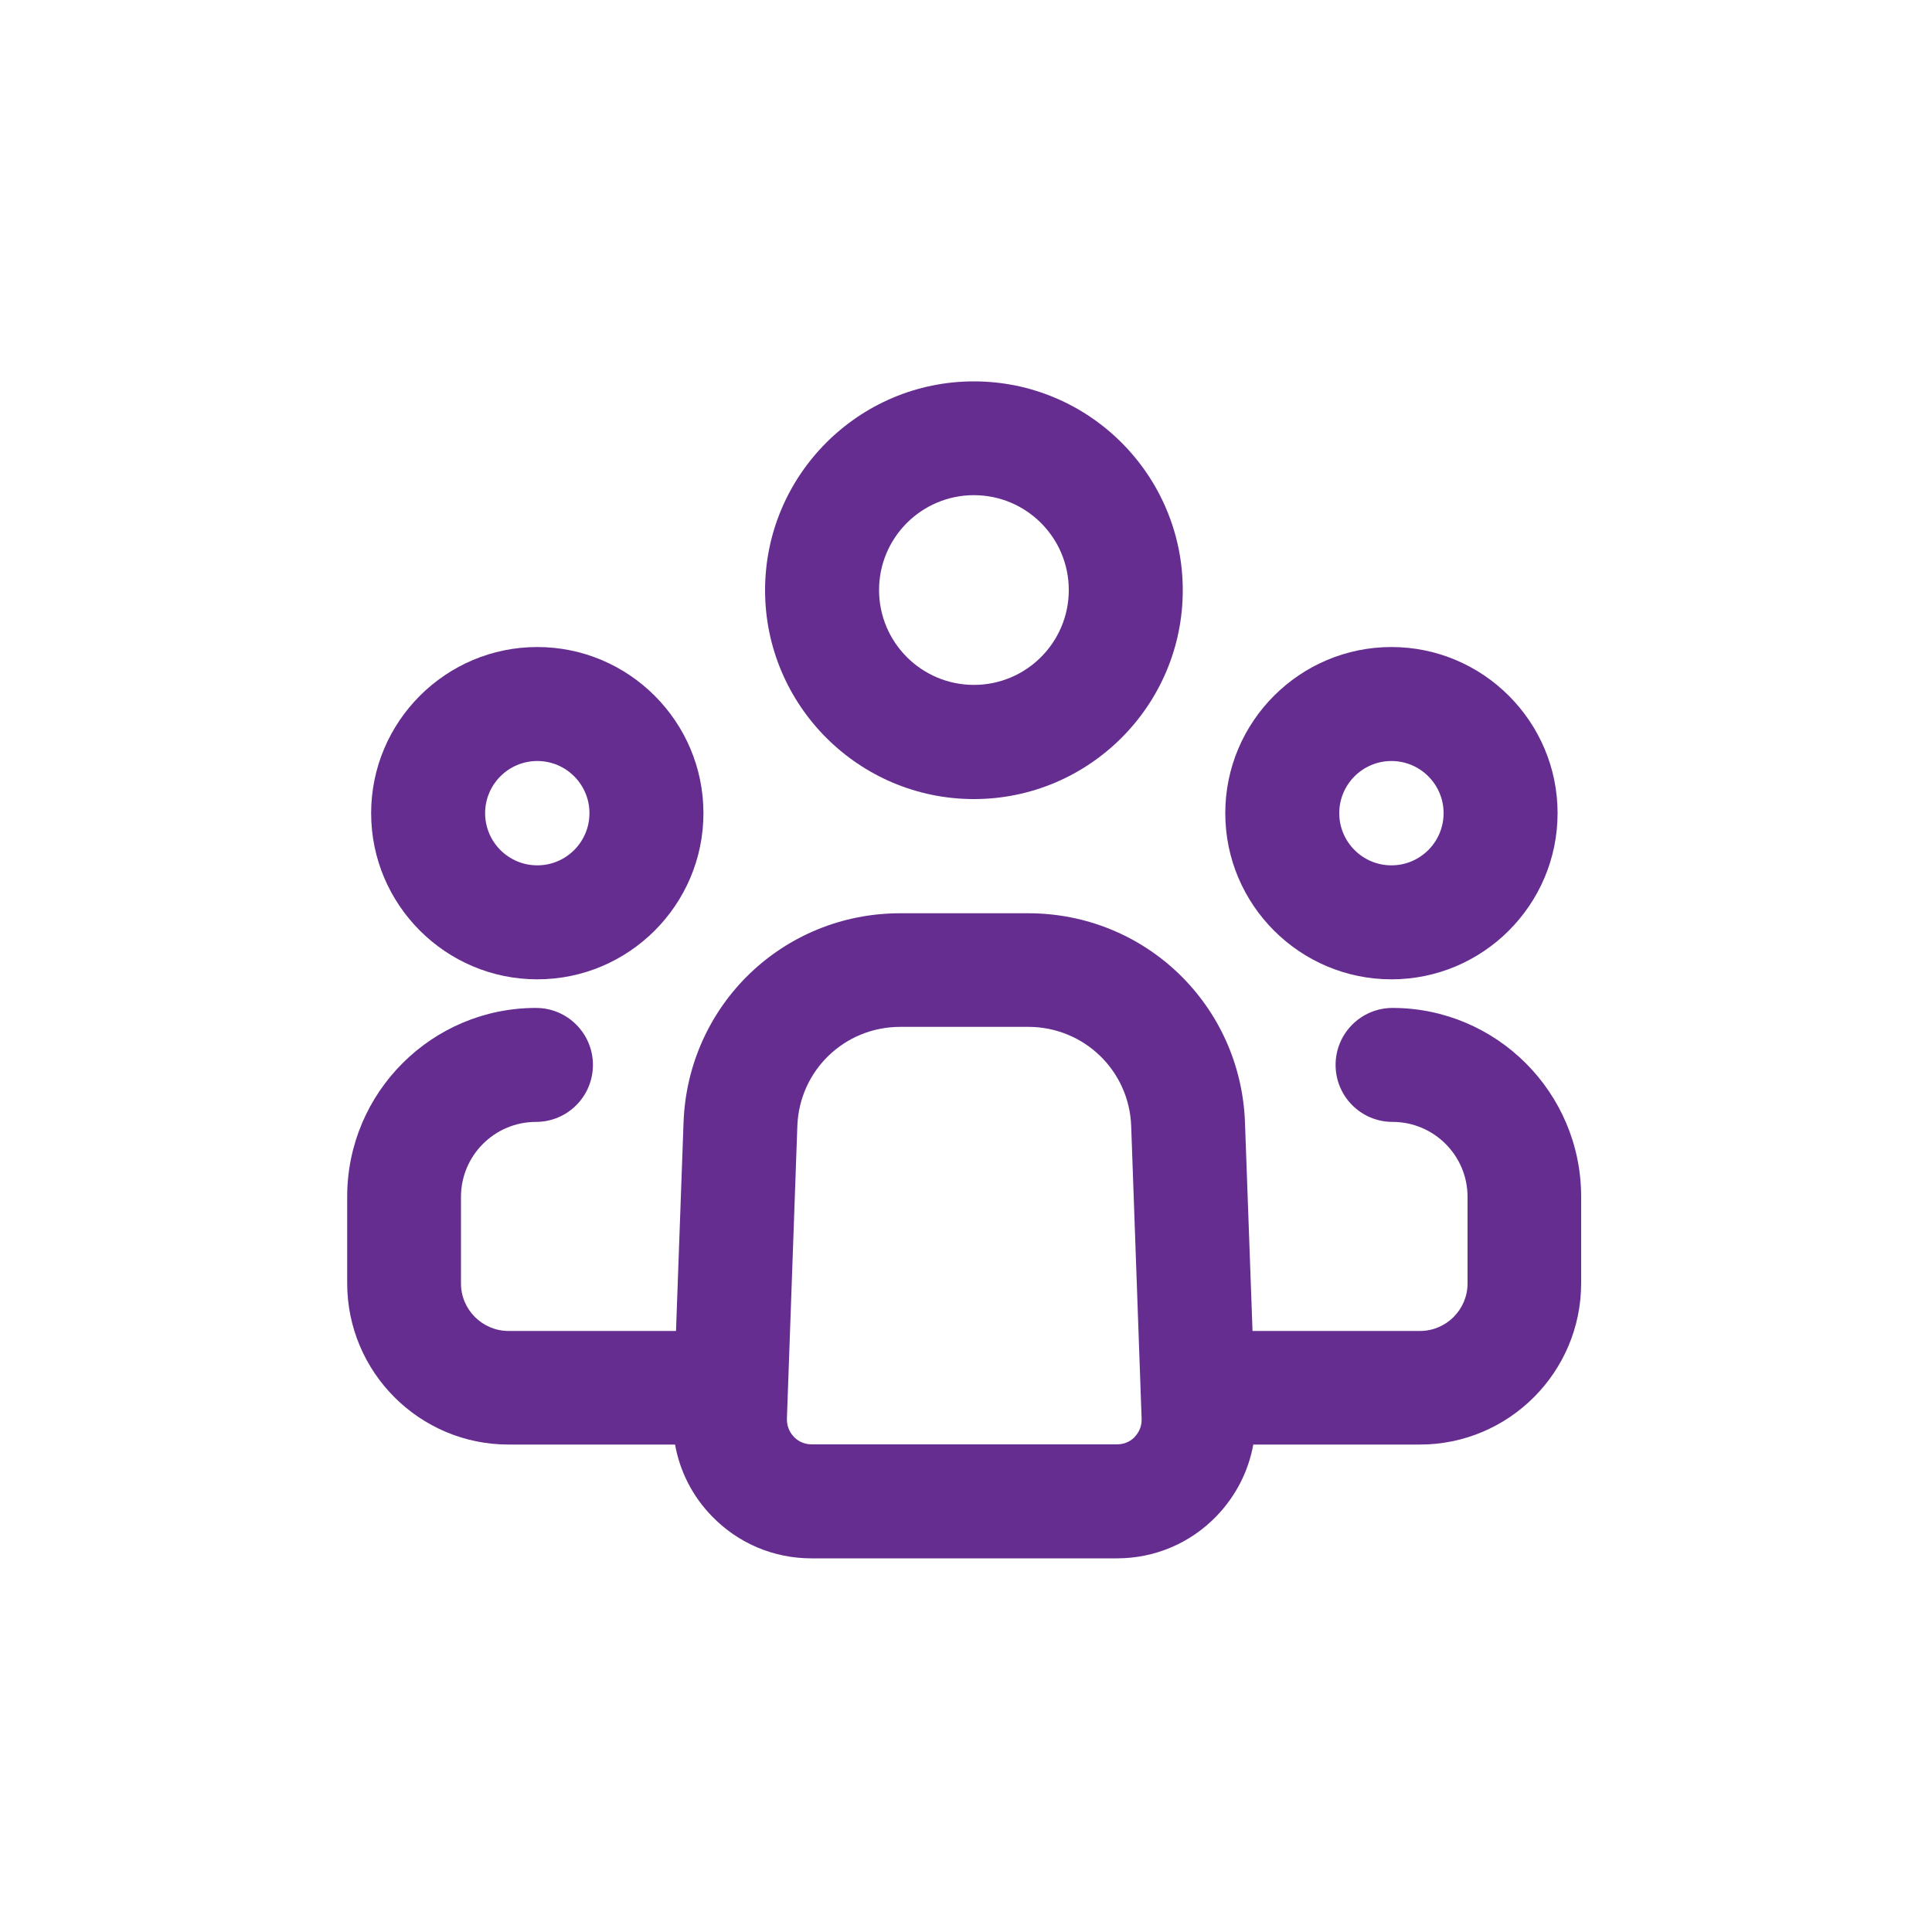 <?xml version="1.0" encoding="UTF-8"?>
<svg id="icons" xmlns="http://www.w3.org/2000/svg" viewBox="0 0 100 100">
  <defs>
    <style>
      .cls-1 {
        fill: #662d91;
      }
    </style>
  </defs>
  <path class="cls-1" d="M27.81,50.69c4.74,0,8.6-3.86,8.6-8.6s-3.86-8.6-8.6-8.6-8.6,3.86-8.6,8.6,3.86,8.6,8.6,8.6ZM27.81,39.39c1.49,0,2.7,1.21,2.7,2.7s-1.21,2.7-2.7,2.7-2.7-1.21-2.7-2.7,1.21-2.7,2.7-2.7Z"/>
  <path class="cls-1" d="M72.02,50.69c4.74,0,8.6-3.86,8.6-8.6s-3.86-8.6-8.6-8.6-8.6,3.86-8.6,8.6,3.86,8.6,8.6,8.6ZM72.02,39.39c1.49,0,2.7,1.21,2.7,2.7s-1.21,2.7-2.7,2.7-2.7-1.21-2.7-2.7,1.21-2.7,2.7-2.7Z"/>
  <path class="cls-1" d="M50.41,41.36c5.96,0,10.81-4.85,10.81-10.81s-4.85-10.81-10.81-10.81-10.81,4.85-10.81,10.81,4.85,10.81,10.81,10.81ZM50.41,25.63c2.71,0,4.91,2.2,4.91,4.91s-2.2,4.91-4.91,4.91-4.91-2.2-4.91-4.91,2.2-4.91,4.91-4.91Z"/>
  <path class="cls-1" d="M72.08,52.17c-1.63,0-2.95,1.32-2.95,2.95s1.32,2.95,2.95,2.95c2.14,0,3.88,1.74,3.88,3.88v4.48c0,1.35-1.1,2.46-2.46,2.46h-8.67l-.39-10.79c-.22-6.07-5.15-10.83-11.22-10.83h-6.62c-6.08,0-11,4.76-11.22,10.83l-.39,10.79h-8.67c-1.35,0-2.46-1.1-2.46-2.46v-4.48c0-2.14,1.74-3.88,3.88-3.88,1.63,0,2.95-1.32,2.95-2.95s-1.32-2.95-2.95-2.95c-5.39,0-9.77,4.38-9.77,9.77v4.48c0,4.61,3.75,8.35,8.35,8.35h8.62c.25,1.38.89,2.66,1.9,3.7,1.36,1.41,3.2,2.19,5.16,2.19h15.81c1.96,0,3.8-.78,5.16-2.19,1-1.04,1.65-2.32,1.9-3.7h8.62c4.61,0,8.35-3.75,8.35-8.35v-4.48c0-5.39-4.38-9.77-9.77-9.77ZM58.74,74.37c-.14.15-.45.39-.92.39h-15.81c-.47,0-.78-.24-.92-.39-.14-.15-.37-.46-.36-.93l.54-15.15c.1-2.88,2.44-5.14,5.33-5.14h6.62c2.88,0,5.23,2.26,5.33,5.14l.54,15.15c.02.47-.22.79-.36.93Z"/>
</svg>